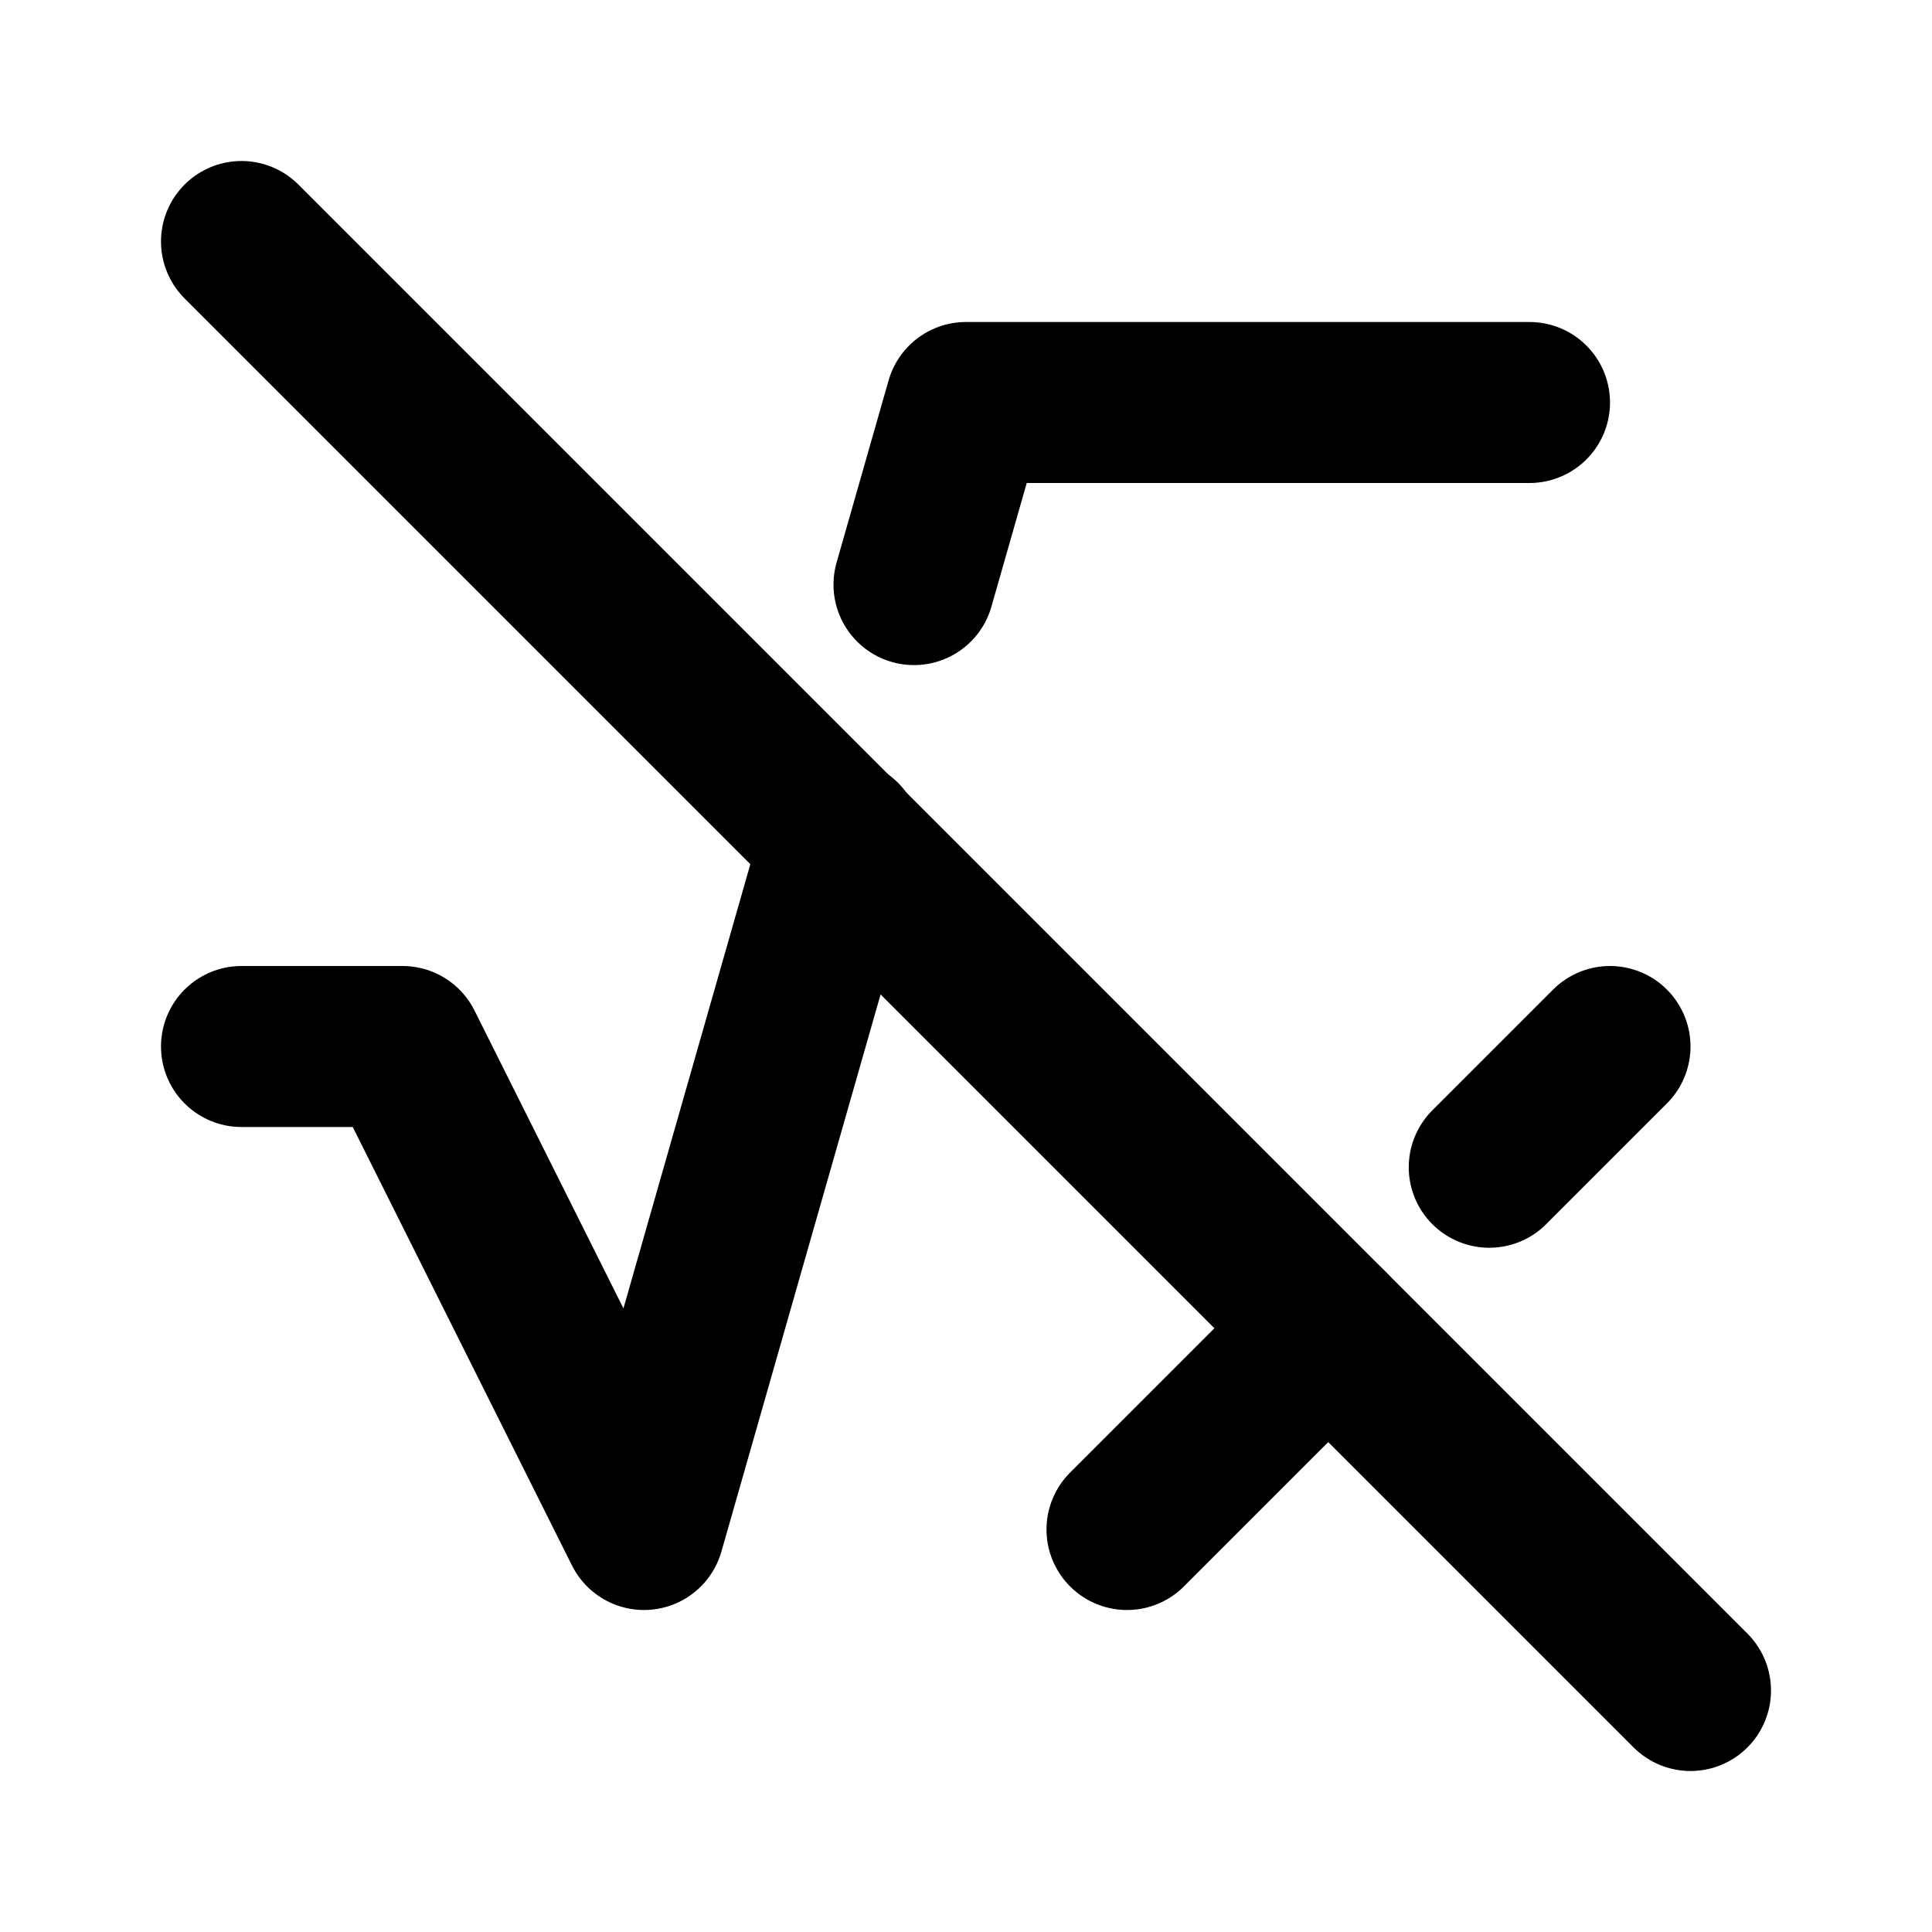 <svg
  xmlns="http://www.w3.org/2000/svg"
  width="24"
  height="24"
  viewBox="0 0 24 24"
  fill="none"
  stroke="currentColor"
  stroke-width="2"
  stroke-linecap="round"
  stroke-linejoin="round"
  class="icon icon-tabler icons-tabler-outline icon-tabler-math-off"
>
  <path stroke="none" d="M0 0h24v24H0z" fill="none"/>
  <path d="M14 19l2.5 -2.5" />
  <path d="M18.5 14.5l1.5 -1.5" />
  <path d="M3 3l18 18" />
  <path d="M19 5h-7l-.646 2.262" />
  <path d="M10.448 10.431l-2.448 8.569l-3 -6h-2" />
</svg>